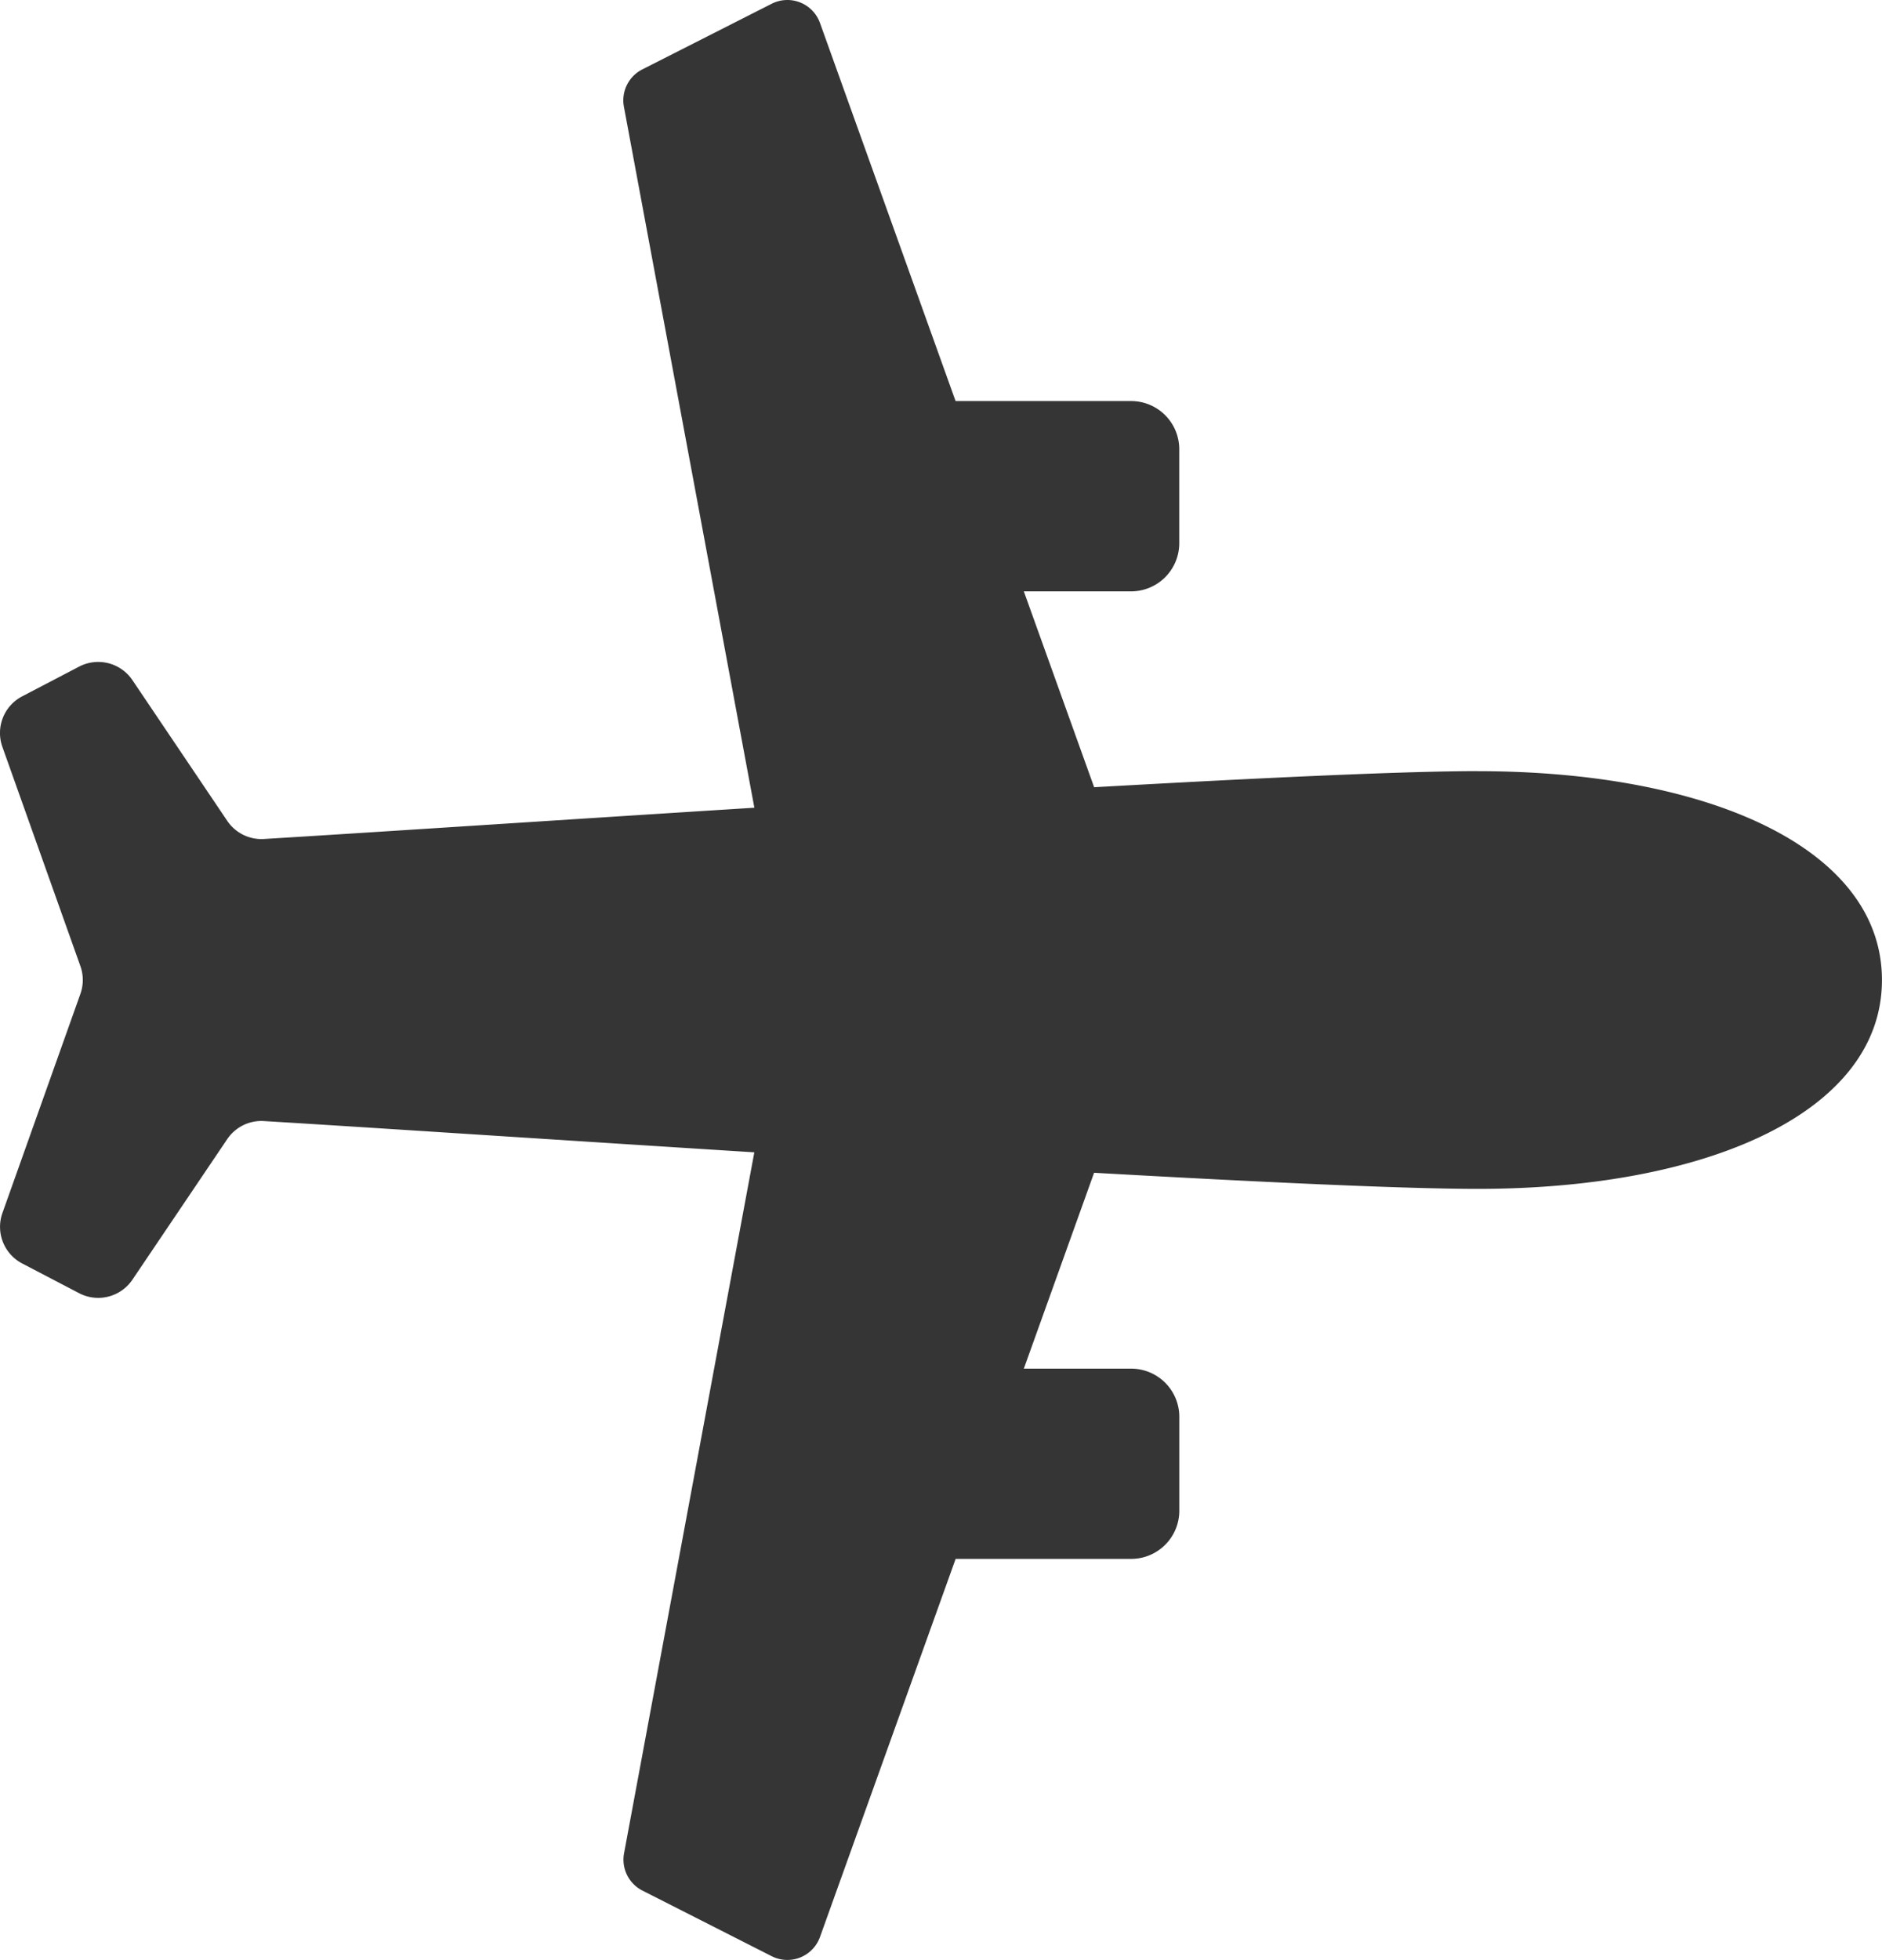 <svg id="グループ_1204" data-name="グループ 1204" xmlns="http://www.w3.org/2000/svg" xmlns:xlink="http://www.w3.org/1999/xlink" width="38.602" height="40.178" viewBox="0 0 38.602 40.178">
  <defs>
    <clipPath id="clip-path">
      <rect id="長方形_1897" data-name="長方形 1897" width="38.602" height="40.177" fill="none"/>
    </clipPath>
  </defs>
  <g id="グループ_1204-2" data-name="グループ 1204" clip-path="url(#clip-path)">
    <path id="パス_264" data-name="パス 264" d="M30.311,15.808c-1.506,0-4.46.138-7.869.33L21,12.123h2.2a.988.988,0,0,0,.988-.988V9.21a.988.988,0,0,0-.988-.988H19.6L16.819.472a.711.711,0,0,0-.991-.394L13.174,1.424a.711.711,0,0,0-.377.764l2.676,14.37c-4.112.259-7.968.515-10.059.641a.846.846,0,0,1-.753-.372L2.717,13.944a.847.847,0,0,0-1.095-.278l-1.167.609a.847.847,0,0,0-.406,1.036l1.6,4.494a.847.847,0,0,1,0,.569l-1.6,4.494A.847.847,0,0,0,.455,25.9l1.167.609a.847.847,0,0,0,1.095-.278L4.66,23.353a.846.846,0,0,1,.753-.372c2.092.126,5.947.382,10.059.641L12.8,37.991a.711.711,0,0,0,.377.764L15.828,40.1a.711.711,0,0,0,.991-.394l2.782-7.75h3.6a.988.988,0,0,0,.988-.988V29.044a.988.988,0,0,0-.988-.988H21l1.441-4.015c3.408.192,6.363.33,7.869.33,4.714,0,8.291-1.572,8.291-4.281s-3.577-4.281-8.291-4.281" transform="translate(0 -0.001)" fill="#353535"/>
  </g>
</svg>
